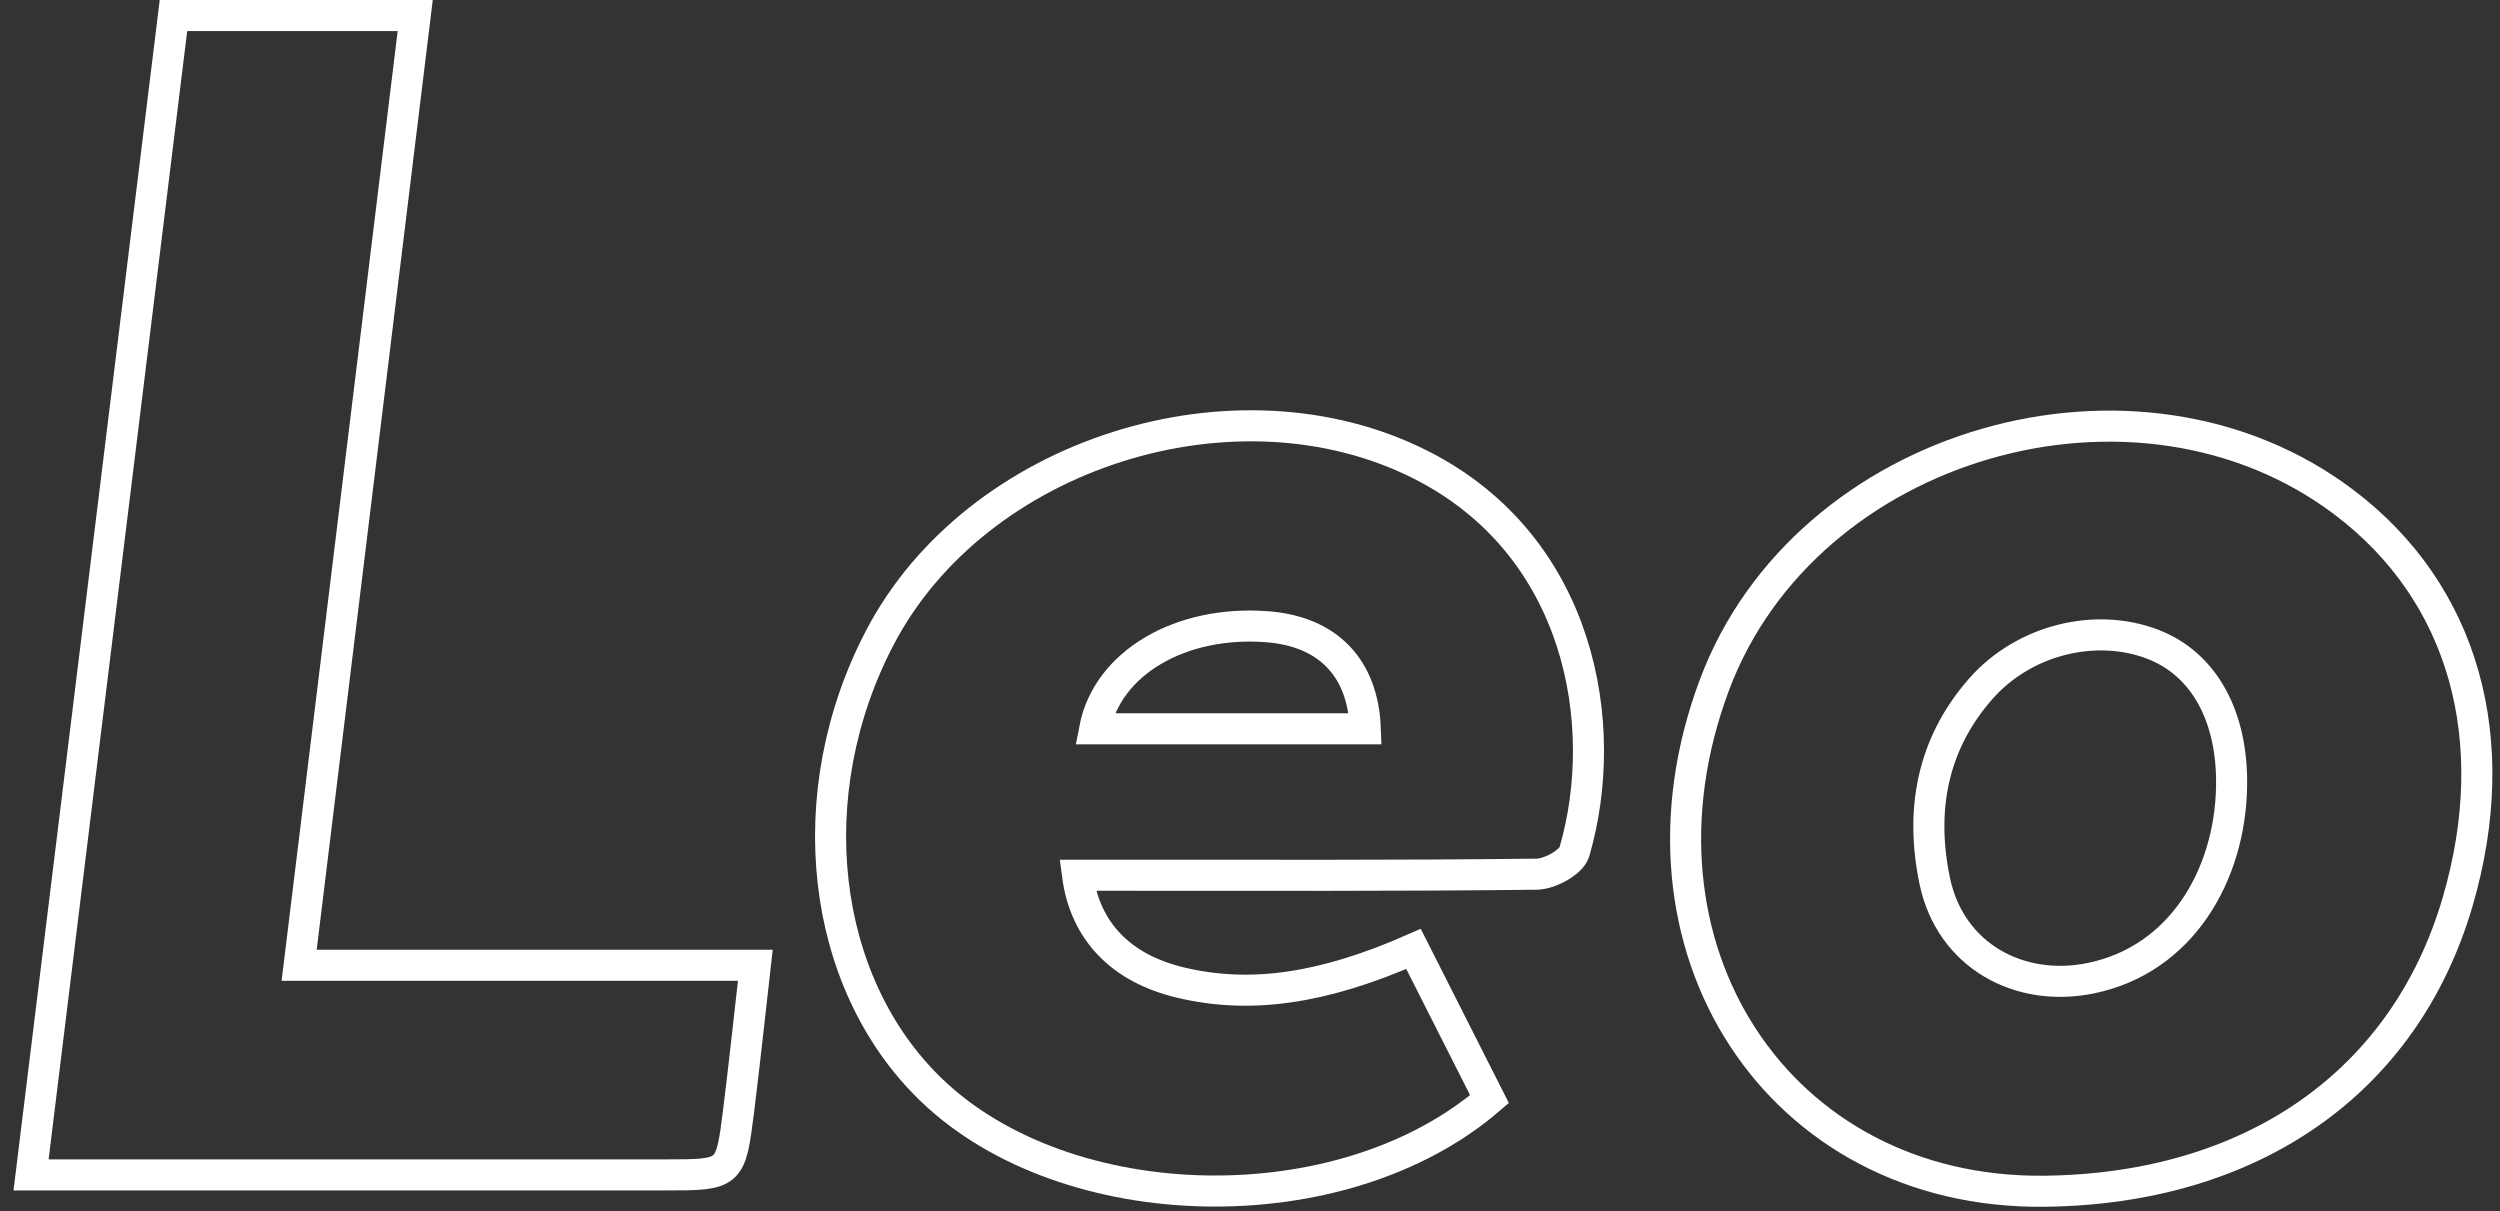 <?xml version="1.0" encoding="UTF-8"?> <svg xmlns="http://www.w3.org/2000/svg" width="161" height="78" viewBox="0 0 161 78" fill="none"><rect x="0" y="0" width="161" height="78" fill="#333333" stroke="none"/> <path fill-rule="evenodd" clip-rule="evenodd" d="M143.714 50.663C143.799 46.15 141.946 42.782 138.683 41.508C134.984 40.063 130.343 41.191 127.562 44.356C124.414 47.937 123.651 52.208 124.599 56.739C125.596 61.505 130.002 63.949 134.65 62.995C140.5 61.795 143.611 56.335 143.714 50.663ZM131.671 76.716C114.504 76.913 104.103 60.952 110.412 44.102C116.272 28.454 137.652 22.268 150.98 32.366C158.65 38.175 161.329 47.612 158.274 58.067C154.885 69.676 145.061 76.562 131.671 76.716Z" stroke="white" stroke-width="2"></path> <path fill-rule="evenodd" clip-rule="evenodd" d="M87.926 46.933C87.778 42.981 85.492 40.664 81.621 40.363C76.035 39.929 71.312 42.689 70.496 46.933C76.313 46.933 82.116 46.933 87.926 46.933ZM69.393 56.365C69.872 59.996 72.22 62.37 76.019 63.276C80.474 64.341 85.135 63.706 91.031 61.111C92.666 64.343 94.311 67.596 95.923 70.784C86.433 78.958 68.709 78.574 59.995 70.208C52.791 63.29 51.401 51.112 56.672 41.047C62.879 29.192 79.593 23.875 91.546 29.956C101.792 35.169 103.771 46.685 101.393 54.85C101.195 55.532 99.811 56.287 98.965 56.297C90.053 56.403 81.142 56.364 72.227 56.365C71.292 56.365 70.357 56.365 69.393 56.365Z" stroke="white" stroke-width="2"></path> <path fill-rule="evenodd" clip-rule="evenodd" d="M2 75.664C5.082 50.573 8.118 25.854 11.171 1C16.344 1 21.324 1 26.74 1C24.256 21.315 21.777 41.607 19.265 62.164C28.979 62.164 38.555 62.164 48.642 62.164C48.263 65.492 47.942 68.533 47.562 71.567C47.047 75.666 47.031 75.664 42.809 75.664C30.258 75.664 17.701 75.664 5.147 75.664C4.206 75.664 3.266 75.664 2 75.664Z" stroke="white" stroke-width="2"></path> </svg> 